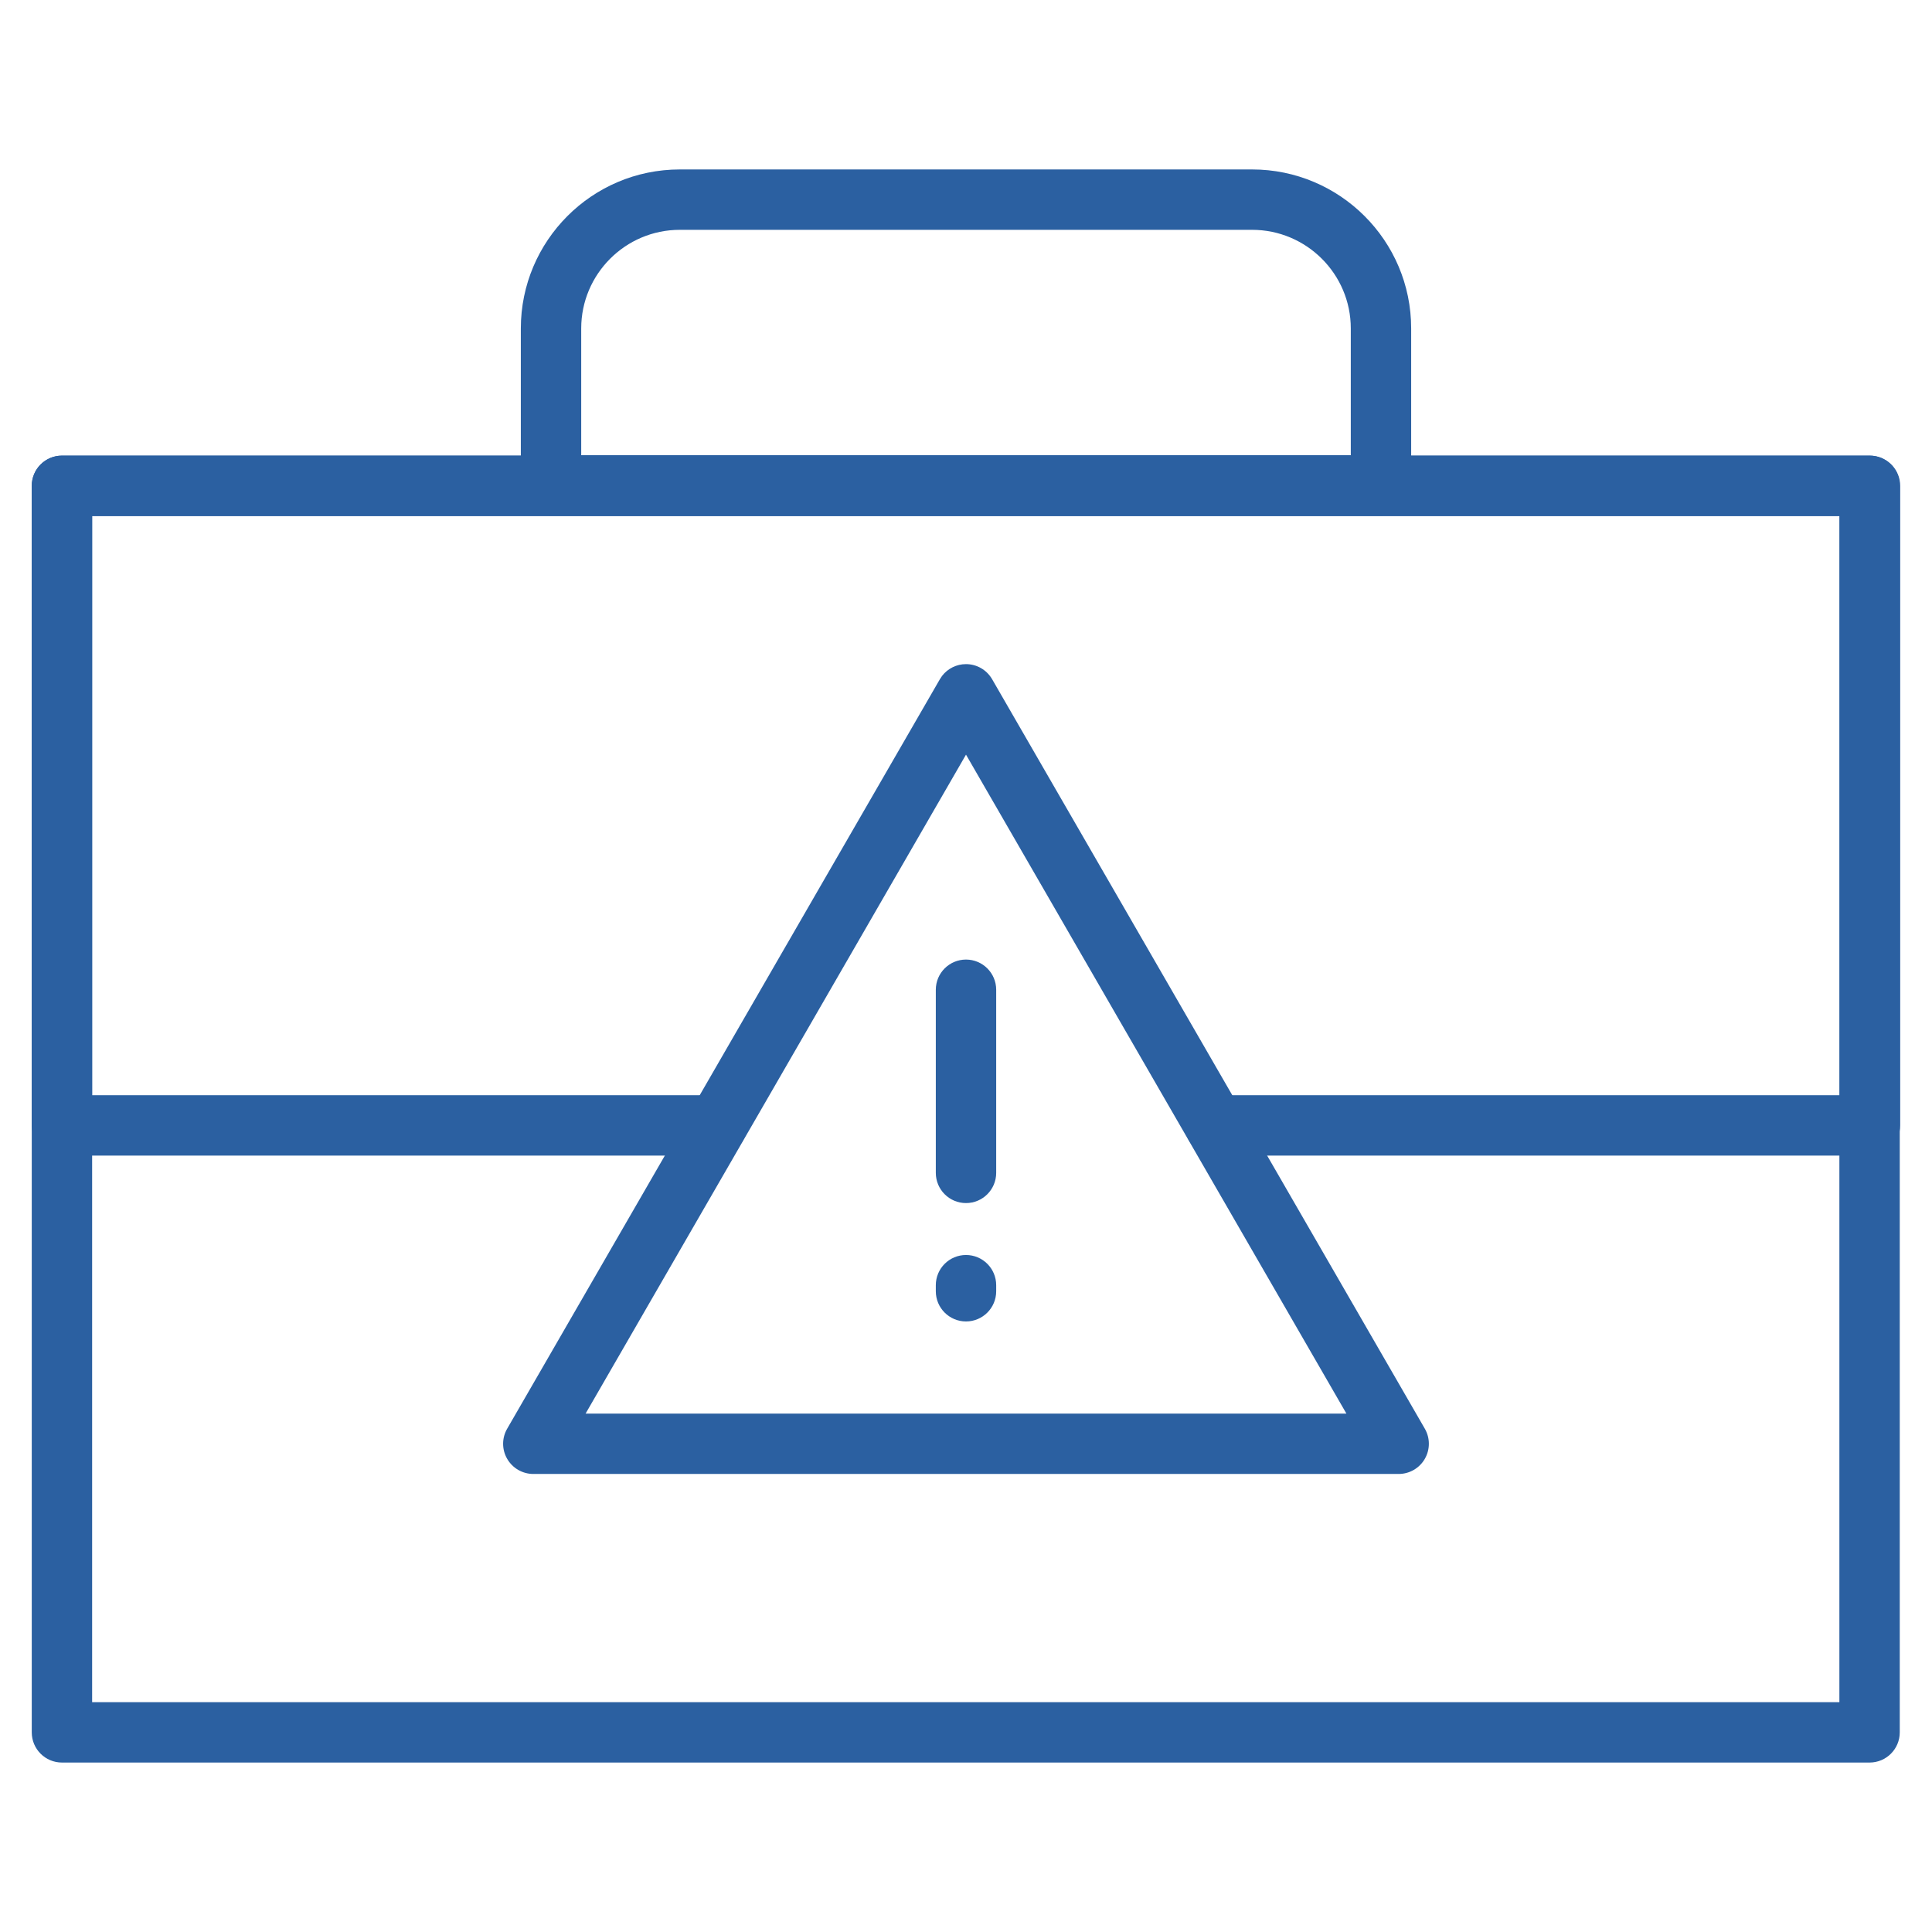 <svg width="48" height="48" viewBox="0 0 48 48" fill="none" xmlns="http://www.w3.org/2000/svg">
<path d="M46.449 11.32C46.863 11.32 47.199 11.656 47.199 12.07V43.04C47.199 43.454 46.863 43.79 46.449 43.79H1.539C1.125 43.79 0.789 43.454 0.789 43.04V12.07C0.789 11.656 1.125 11.32 1.539 11.32H46.449ZM2.289 42.29H45.699V12.82H2.289V42.29Z" fill="#2B60A1"/>
<path d="M46.459 11.32L46.536 11.324C46.914 11.363 47.209 11.682 47.209 12.07V27.96C47.209 28.374 46.873 28.71 46.459 28.71H30.189C29.775 28.71 29.439 28.374 29.439 27.96C29.44 27.546 29.775 27.21 30.189 27.21H45.709V12.82H2.289V27.21H17.809C18.223 27.21 18.558 27.546 18.559 27.96C18.559 28.374 18.223 28.71 17.809 28.71H1.539C1.125 28.71 0.789 28.374 0.789 27.96V12.07C0.789 11.656 1.125 11.32 1.539 11.32H46.459Z" fill="#2B60A1"/>
<path d="M33.56 8.16C33.56 6.806 32.457 5.71 31.109 5.71H16.89C15.535 5.71 14.44 6.813 14.44 8.16V11.31H33.56V8.16ZM35.06 12.06C35.06 12.474 34.724 12.809 34.31 12.81H13.69C13.275 12.81 12.94 12.474 12.94 12.06V8.16C12.94 5.987 14.704 4.21 16.89 4.21H31.109C33.282 4.21 35.06 5.974 35.06 8.16V12.06Z" fill="#2B60A1"/>
<path d="M24 16.5C24.268 16.5 24.515 16.643 24.649 16.875L35.399 35.495C35.533 35.727 35.533 36.013 35.399 36.245C35.265 36.477 35.018 36.62 34.75 36.62H13.25C12.982 36.62 12.735 36.477 12.601 36.245C12.466 36.013 12.466 35.727 12.601 35.495L23.351 16.875L23.406 16.792C23.547 16.609 23.766 16.5 24 16.5ZM14.549 35.12H33.451L24 18.749L14.549 35.12Z" fill="#2B60A1"/>
<path d="M23.25 29.14V24.59C23.25 24.176 23.586 23.84 24 23.84C24.414 23.84 24.75 24.176 24.75 24.59V29.14C24.75 29.554 24.414 29.89 24 29.89C23.586 29.89 23.25 29.554 23.25 29.14Z" fill="#2B60A1"/>
<path d="M23.25 32.081V31.93C23.25 31.516 23.586 31.18 24 31.18C24.414 31.18 24.75 31.516 24.75 31.93V32.081C24.75 32.495 24.414 32.831 24 32.831C23.586 32.831 23.25 32.495 23.25 32.081Z" fill="#2B60A1"/>
</svg>
